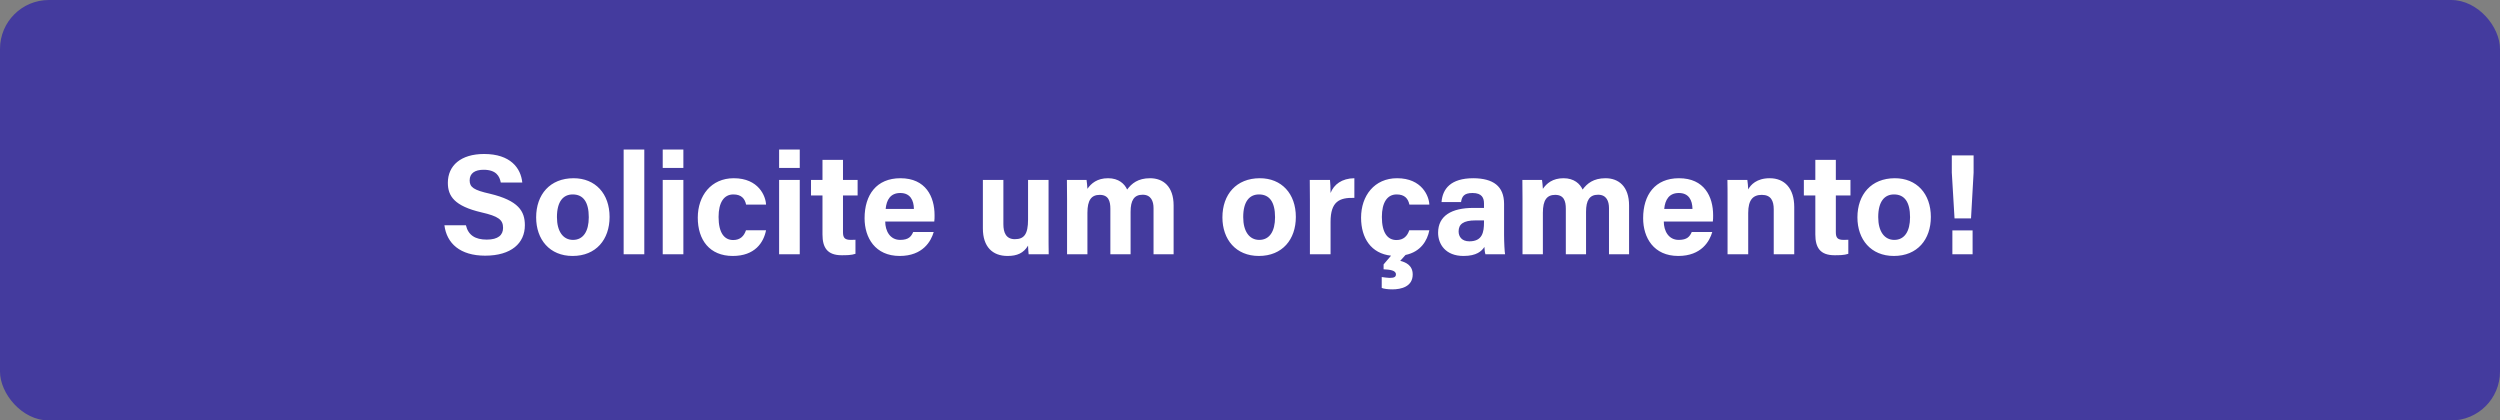 <svg width="767" height="129" viewBox="0 0 767 129" fill="none" xmlns="http://www.w3.org/2000/svg">
<rect x="0" y="0" width="767" height="129" fill="#808080" stroke="none"/>
<rect width="767" height="129" rx="15" fill="#443B9E"/>
<path d="M136.345 69.112C137.049 74.656 141.141 78.44 148.841 78.44C156.849 78.44 161.029 74.612 161.029 69.112C161.029 64.8 159.093 61.544 150.293 59.432C145.365 58.332 144.089 57.452 144.089 55.34C144.089 53.184 145.673 52.084 148.357 52.084C152.273 52.084 153.285 54.108 153.637 56H160.237C159.797 51.556 156.585 47.244 148.533 47.244C141.361 47.244 137.401 50.808 137.401 56.088C137.401 60.18 139.425 63.216 147.697 65.152C152.889 66.34 154.341 67.396 154.341 69.904C154.341 72.104 152.845 73.512 149.325 73.512C145.805 73.512 143.649 72.148 142.945 69.112H136.345ZM175.974 54.68C168.758 54.68 164.49 59.652 164.49 66.692C164.49 73.468 168.626 78.528 175.666 78.528C182.882 78.528 187.018 73.468 187.018 66.56C187.018 59.432 182.662 54.68 175.974 54.68ZM175.71 59.652C178.878 59.652 180.638 61.896 180.638 66.648C180.638 71.004 178.922 73.6 175.798 73.6C172.762 73.6 170.87 71.004 170.87 66.604C170.87 61.808 172.806 59.652 175.71 59.652ZM197.67 78V45.88H191.334V78H197.67ZM203.322 78H209.658V55.208H203.322V78ZM209.658 51.512V45.88H203.322V51.512H209.658ZM228.862 70.652C228.29 72.368 227.146 73.644 224.946 73.644C222.218 73.644 220.458 71.444 220.458 66.56C220.458 62.16 222.086 59.652 224.99 59.652C227.454 59.652 228.51 60.928 228.906 62.776H235.022C234.934 60.224 232.778 54.68 225.122 54.68C218.17 54.68 214.078 60.048 214.078 66.78C214.078 73.644 217.73 78.528 224.814 78.528C231.59 78.528 234.274 74.436 235.022 70.652H228.862ZM239.029 78H245.365V55.208H239.029V78ZM245.365 51.512V45.88H239.029V51.512H245.365ZM248.817 59.96H252.337V71.928C252.337 75.932 253.789 78.308 258.233 78.308C259.509 78.308 261.225 78.308 262.457 77.868V73.556C262.017 73.6 261.401 73.6 261.049 73.6C259.157 73.6 258.629 72.94 258.629 71.224V59.96H263.117V55.208H258.629V49.048H252.337V55.208H248.817V59.96ZM286.636 67.968C286.724 67.308 286.724 66.824 286.724 66.032C286.724 60.356 284.04 54.68 276.252 54.68C268.904 54.68 265.252 59.784 265.252 66.956C265.252 72.94 268.508 78.528 276.032 78.528C283.16 78.528 285.668 73.952 286.46 71.18H280.168C279.552 72.544 278.804 73.6 276.164 73.6C273.04 73.6 271.588 70.828 271.588 67.968H286.636ZM271.72 64.096C271.984 61.28 273.216 59.212 276.208 59.212C279.288 59.212 280.344 61.456 280.388 64.096H271.72ZM321.698 55.208H315.406V67.352C315.406 71.84 314.218 73.38 311.358 73.38C308.63 73.38 307.838 71.312 307.838 68.804V55.208H301.546V70.08C301.546 75.712 304.494 78.528 309.114 78.528C312.062 78.528 314.042 77.648 315.406 75.36C315.45 76.152 315.494 77.384 315.582 78H321.742C321.698 75.976 321.698 73.556 321.698 71.4V55.208ZM327.373 78H333.621V65.284C333.621 61.368 334.853 59.784 337.405 59.784C340.089 59.784 340.661 61.72 340.661 64.052V78H346.865V64.976C346.865 61.5 347.921 59.74 350.561 59.74C353.157 59.74 353.905 61.764 353.905 63.832V78H360.065V63.04C360.065 57.144 356.809 54.68 352.849 54.68C349.109 54.68 347.173 56.308 345.809 58.156C345.017 56.396 343.213 54.68 339.957 54.68C336.613 54.68 334.765 56.264 333.621 57.936C333.577 57.056 333.445 55.78 333.357 55.208H327.329C327.373 57.188 327.373 59.124 327.373 61.104V78ZM386.521 54.68C379.305 54.68 375.037 59.652 375.037 66.692C375.037 73.468 379.173 78.528 386.213 78.528C393.429 78.528 397.565 73.468 397.565 66.56C397.565 59.432 393.209 54.68 386.521 54.68ZM386.257 59.652C389.425 59.652 391.185 61.896 391.185 66.648C391.185 71.004 389.469 73.6 386.345 73.6C383.309 73.6 381.417 71.004 381.417 66.604C381.417 61.808 383.353 59.652 386.257 59.652ZM401.88 78H408.216V68.056C408.216 61.808 410.944 60.576 415.52 60.708V54.68C411.648 54.724 409.228 56.616 408.216 59.212C408.216 57.98 408.128 55.736 408.04 55.208H401.836C401.88 57.144 401.88 59.124 401.88 61.412V78ZM432.362 70.652C431.79 72.368 430.646 73.644 428.446 73.644C425.718 73.644 423.958 71.444 423.958 66.56C423.958 62.16 425.586 59.652 428.49 59.652C430.954 59.652 432.01 60.928 432.406 62.776H438.522C438.434 60.224 436.278 54.68 428.622 54.68C421.67 54.68 417.578 60.048 417.578 66.78C417.578 73.116 420.702 77.78 426.774 78.44L424.486 81.124V82.62C426.378 82.708 428.27 82.928 428.27 84.16C428.27 84.908 427.83 85.26 426.334 85.26C425.894 85.26 424.486 85.084 423.914 84.996V88.34C424.53 88.604 425.806 88.78 427.17 88.78C429.81 88.78 433.418 87.988 433.418 84.204C433.418 81.3 431.13 80.42 429.59 80.024L431.218 78.22C435.882 77.252 437.906 73.82 438.522 70.652H432.362ZM461.449 62.556C461.449 57.1 458.105 54.724 452.033 54.68C445.081 54.68 442.573 57.936 442.265 61.984H448.249C448.513 60.312 449.129 59.212 451.769 59.212C454.717 59.212 455.289 60.796 455.289 62.424V63.788H452.033C445.345 63.788 441.209 66.208 441.209 71.4C441.209 74.92 443.497 78.528 448.997 78.528C453.045 78.528 454.585 77.032 455.421 75.756C455.421 76.328 455.553 77.56 455.729 78H461.757C461.625 77.472 461.449 74.304 461.449 72.104V62.556ZM455.289 68.232C455.289 71.224 454.805 74.04 450.801 74.04C448.513 74.04 447.501 72.632 447.501 71.004C447.501 68.804 448.909 67.616 452.737 67.616H455.289V68.232ZM467.107 78H473.355V65.284C473.355 61.368 474.587 59.784 477.139 59.784C479.823 59.784 480.395 61.72 480.395 64.052V78H486.599V64.976C486.599 61.5 487.655 59.74 490.295 59.74C492.891 59.74 493.639 61.764 493.639 63.832V78H499.799V63.04C499.799 57.144 496.543 54.68 492.583 54.68C488.843 54.68 486.907 56.308 485.543 58.156C484.751 56.396 482.947 54.68 479.691 54.68C476.347 54.68 474.499 56.264 473.355 57.936C473.311 57.056 473.179 55.78 473.091 55.208H467.063C467.107 57.188 467.107 59.124 467.107 61.104V78ZM525.499 67.968C525.587 67.308 525.587 66.824 525.587 66.032C525.587 60.356 522.903 54.68 515.115 54.68C507.767 54.68 504.115 59.784 504.115 66.956C504.115 72.94 507.371 78.528 514.895 78.528C522.023 78.528 524.531 73.952 525.323 71.18H519.031C518.415 72.544 517.667 73.6 515.027 73.6C511.903 73.6 510.451 70.828 510.451 67.968H525.499ZM510.583 64.096C510.847 61.28 512.079 59.212 515.071 59.212C518.151 59.212 519.207 61.456 519.251 64.096H510.583ZM530.014 78H536.35V65.328C536.35 61.28 537.846 59.784 540.53 59.784C543.346 59.784 544.182 61.632 544.182 64.228V78H550.474V63.524C550.474 57.804 547.526 54.68 542.95 54.68C538.946 54.68 537.098 56.704 536.35 58.112C536.306 57.408 536.218 55.824 536.086 55.208H529.97C530.014 56.924 530.014 59.036 530.014 60.972V78ZM553.423 59.96H556.943V71.928C556.943 75.932 558.395 78.308 562.839 78.308C564.115 78.308 565.831 78.308 567.063 77.868V73.556C566.623 73.6 566.007 73.6 565.655 73.6C563.763 73.6 563.235 72.94 563.235 71.224V59.96H567.723V55.208H563.235V49.048H556.943V55.208H553.423V59.96ZM581.341 54.68C574.125 54.68 569.857 59.652 569.857 66.692C569.857 73.468 573.993 78.528 581.033 78.528C588.249 78.528 592.385 73.468 592.385 66.56C592.385 59.432 588.029 54.68 581.341 54.68ZM581.077 59.652C584.245 59.652 586.005 61.896 586.005 66.648C586.005 71.004 584.289 73.6 581.165 73.6C578.129 73.6 576.237 71.004 576.237 66.604C576.237 61.808 578.173 59.652 581.077 59.652ZM604.709 67L605.501 52.964V47.684H598.813V52.92L599.649 67H604.709ZM605.193 78V70.696H598.989V78H605.193Z" fill="white"/>
</svg>
